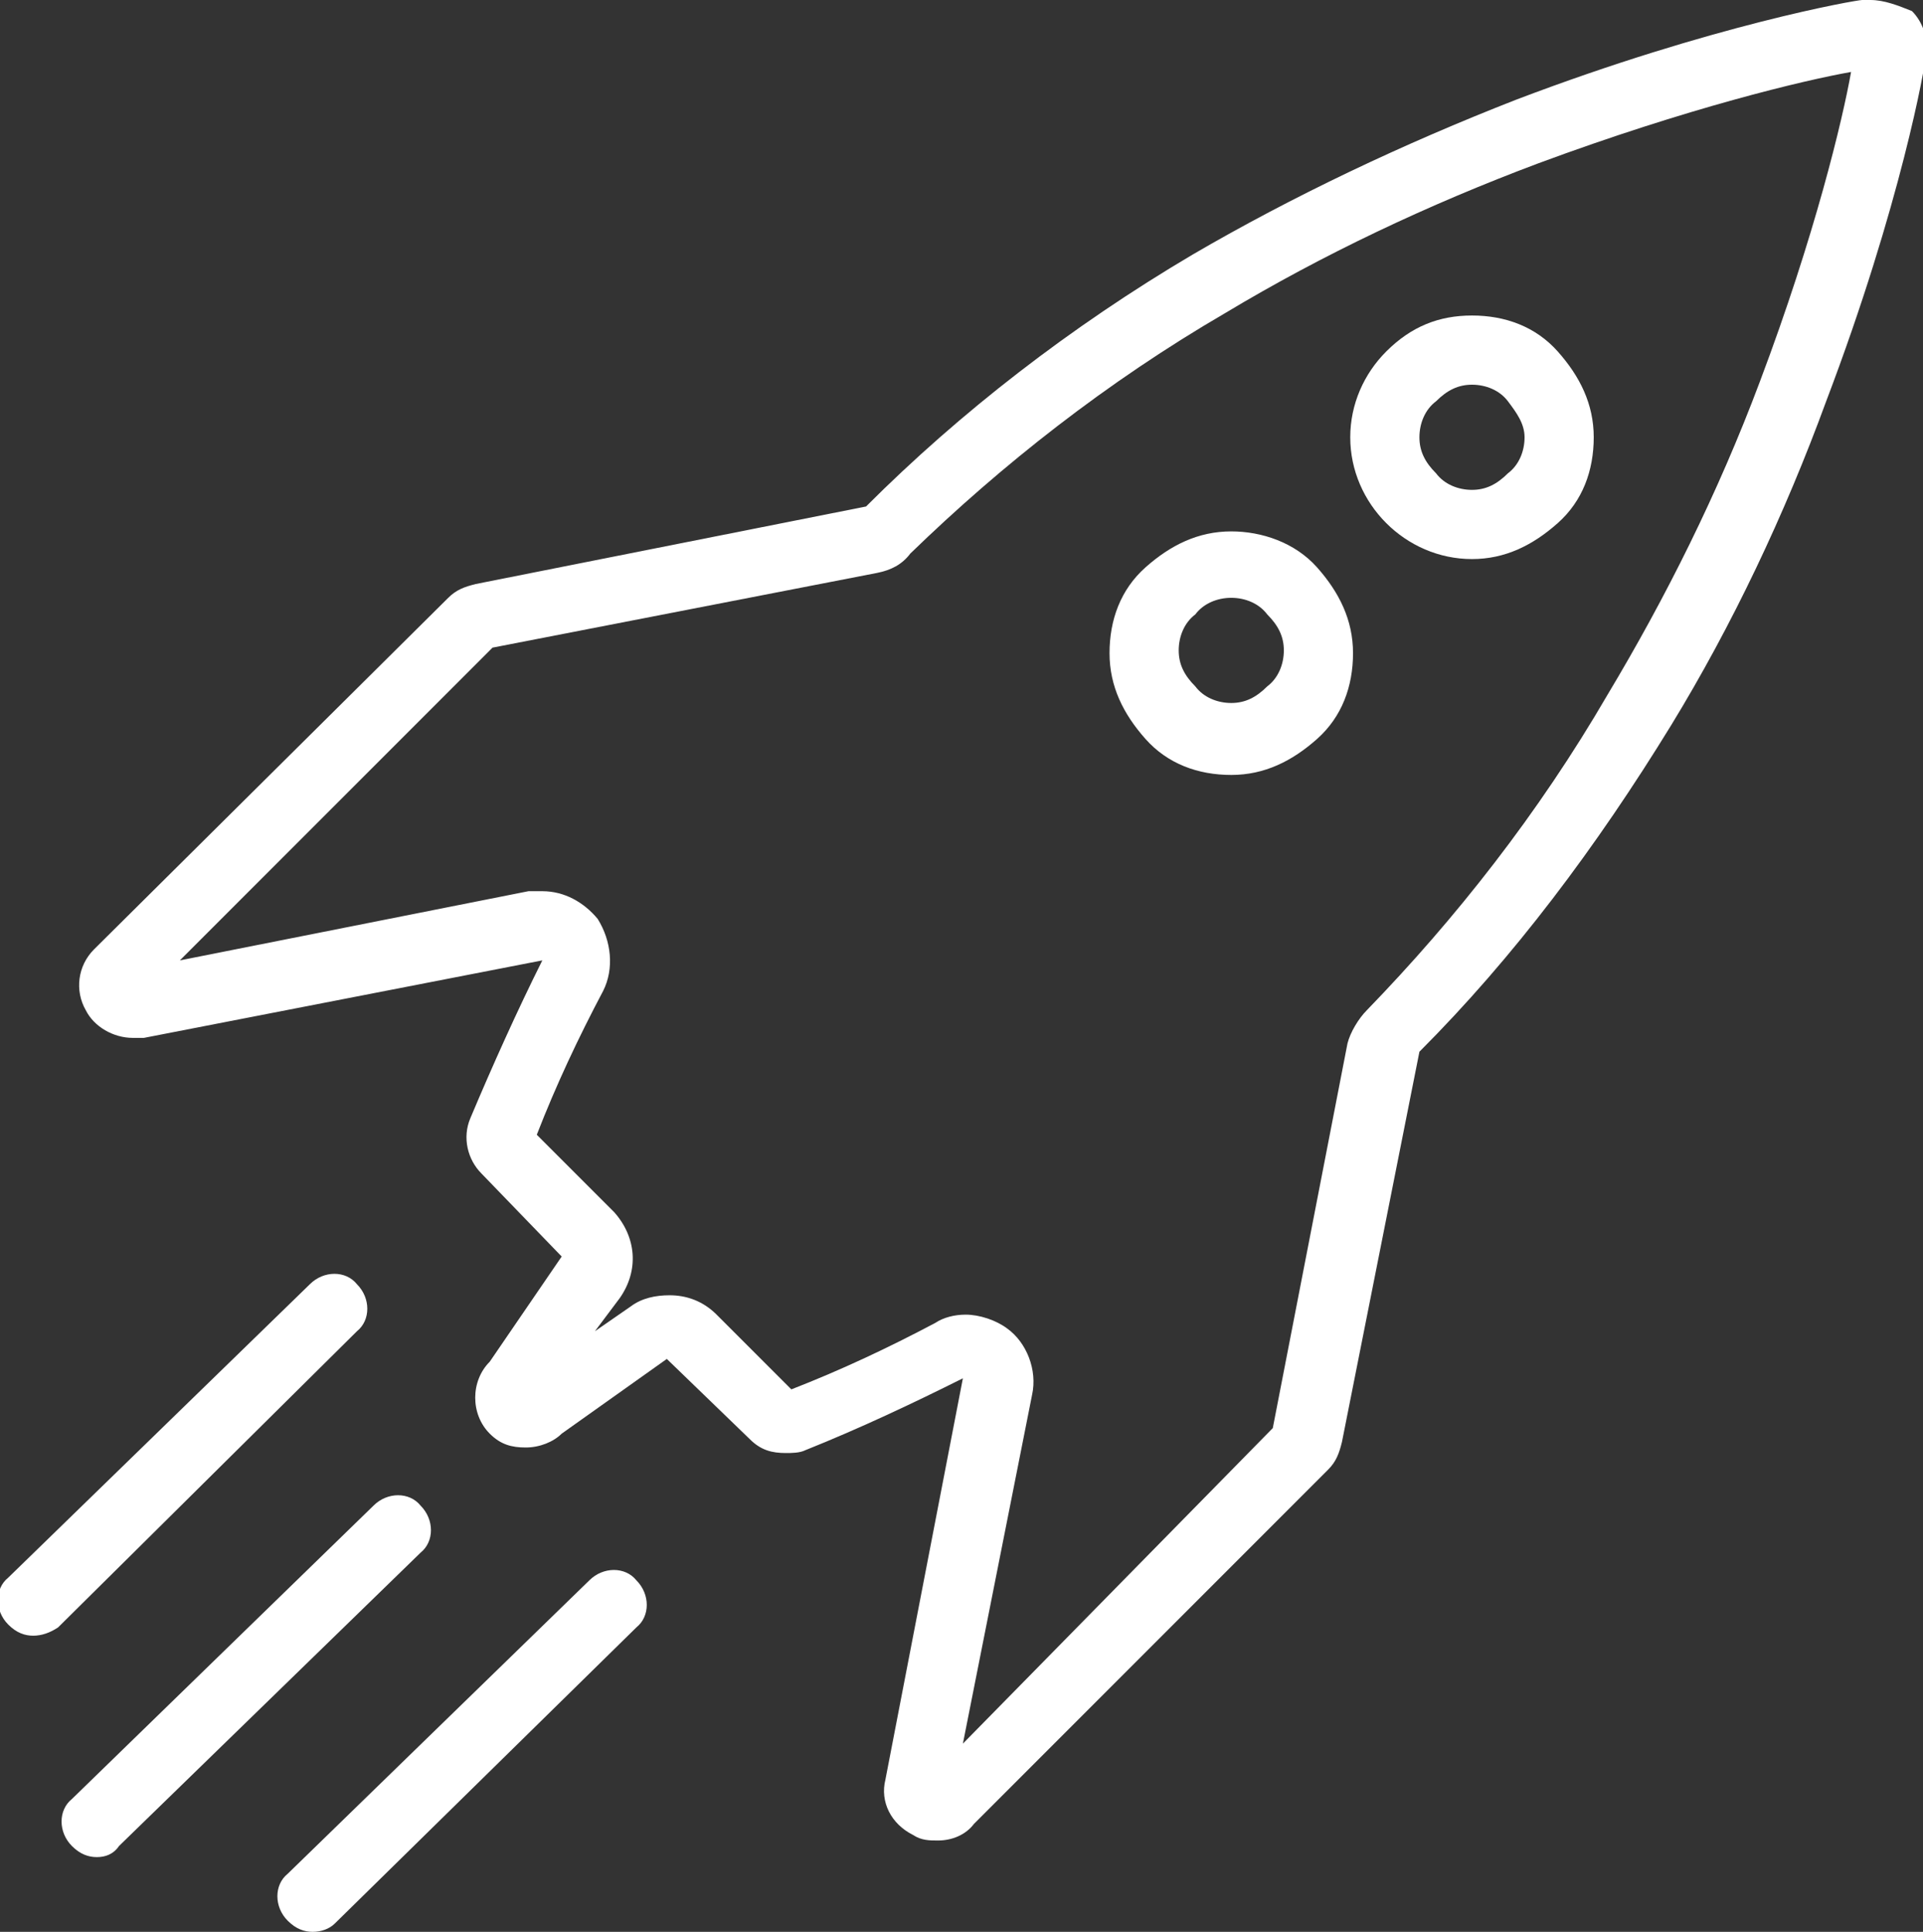 <svg enable-background="new 0 0 69.5 69.8" viewBox="0 0 69.5 69.8" xmlns="http://www.w3.org/2000/svg"><rect x="0" y="0" width="69.5" height="69.8" fill="#333333" stroke="none"/><g fill="#fff"><path d="m44.5 21.6c.5 0 1 .2 1.3.6.4.4.6.8.6 1.3s-.2 1-.6 1.3c-.4.4-.8.6-1.3.6s-1-.2-1.3-.6c-.4-.4-.6-.8-.6-1.3s.2-1 .6-1.3c.3-.4.8-.6 1.3-.6m0-2.4c-1.2 0-2.2.5-3.1 1.3s-1.3 1.9-1.3 3.1.5 2.2 1.3 3.1 1.9 1.3 3.1 1.3 2.2-.5 3.1-1.3 1.3-1.9 1.3-3.1-.5-2.2-1.3-3.1-2-1.3-3.1-1.3z"/><path d="m53.2 13.9c.5 0 1 .2 1.3.6s.6.8.6 1.3-.2 1-.6 1.3c-.4.4-.8.6-1.3.6s-1-.2-1.3-.6c-.4-.4-.6-.8-.6-1.3s.2-1 .6-1.3c.4-.4.8-.6 1.3-.6m0-2.5c-1.2 0-2.2.4-3.1 1.3-.8.8-1.3 1.9-1.3 3.1s.5 2.3 1.3 3.1 1.9 1.3 3.1 1.3 2.2-.5 3.1-1.3 1.3-1.9 1.3-3.1-.5-2.2-1.3-3.1-1.9-1.3-3.1-1.3z"/><path d="m66.9 2.6c-.3 1.7-1.3 5.9-3.3 11.2-1.5 4-3.4 7.8-5.5 11.3-2.5 4.3-5.5 8.1-8.7 11.4-.3.3-.6.8-.7 1.2l-2.7 13.9-11.2 11.4 2.5-12.6c.2-.9-.2-1.9-.9-2.4-.4-.3-1-.5-1.5-.5-.4 0-.8.1-1.1.3-1.7.9-3.4 1.7-5.2 2.4l-2.7-2.7c-.5-.5-1.1-.7-1.7-.7-.5 0-1 .1-1.4.4l-1.3.9.9-1.2c.7-1 .6-2.2-.2-3.1l-2.8-2.8c.7-1.8 1.5-3.5 2.4-5.2.4-.8.3-1.8-.2-2.6-.5-.6-1.2-1-2-1-.2 0-.3 0-.5 0l-12.6 2.5 11.3-11.3 13.9-2.7c.5-.1.9-.3 1.2-.7 3.3-3.2 7.1-6.2 11.4-8.7 3.5-2.1 7.3-3.9 11.3-5.4 5.4-2 9.6-3 11.3-3.3m.7-2.6c-.1 0-.2 0-.3 0-.2 0-5.4.9-12.5 3.6-4.1 1.6-8.1 3.5-11.7 5.6-4.4 2.6-8.4 5.7-11.8 9.1l-14.1 2.8c-.4.1-.7.2-1 .5l-12.8 12.7c-.6.6-.7 1.5-.3 2.2.3.6 1 1 1.7 1h.4l14.4-2.8c-.9 1.8-1.8 3.8-2.6 5.7-.3.7-.1 1.5.4 2l2.9 3-2.6 3.8c-.7.7-.7 1.9 0 2.6.4.4.8.5 1.3.5s1-.2 1.3-.5l3.8-2.7 3 2.9c.4.4.8.5 1.3.5.2 0 .5 0 .7-.1 2-.8 3.9-1.7 5.7-2.6l-2.8 14.5c-.2.8.2 1.6 1 2 .3.2.6.2.9.2.5 0 1-.2 1.3-.6l12.8-12.8c.3-.3.4-.6.5-1l2.8-14.1c3.4-3.4 6.4-7.4 9.1-11.8 2.2-3.6 4.1-7.6 5.6-11.7 2.7-7.1 3.6-12.2 3.6-12.5.1-.6-.1-1.2-.5-1.6-.5-.2-1-.4-1.5-.4z"/><path d="m1.2 59.1c-.3 0-.6-.1-.9-.4-.5-.5-.5-1.3 0-1.7l10.9-10.6c.5-.5 1.3-.5 1.7 0 .5.5.5 1.3 0 1.7l-10.8 10.7c-.3.2-.6.3-.9.3z"/><path d="m3.5 67.1c-.3 0-.6-.1-.9-.4-.5-.5-.5-1.3 0-1.7l10.9-10.6c.5-.5 1.3-.5 1.7 0 .5.5.5 1.3 0 1.7l-10.9 10.6c-.2.3-.5.4-.8.4z"/><path d="m11.3 69.8c-.3 0-.6-.1-.9-.4-.5-.5-.5-1.3 0-1.7l10.9-10.6c.5-.5 1.3-.5 1.7 0 .5.5.5 1.3 0 1.7l-10.9 10.7c-.2.2-.5.3-.8.3z"/></g></svg>